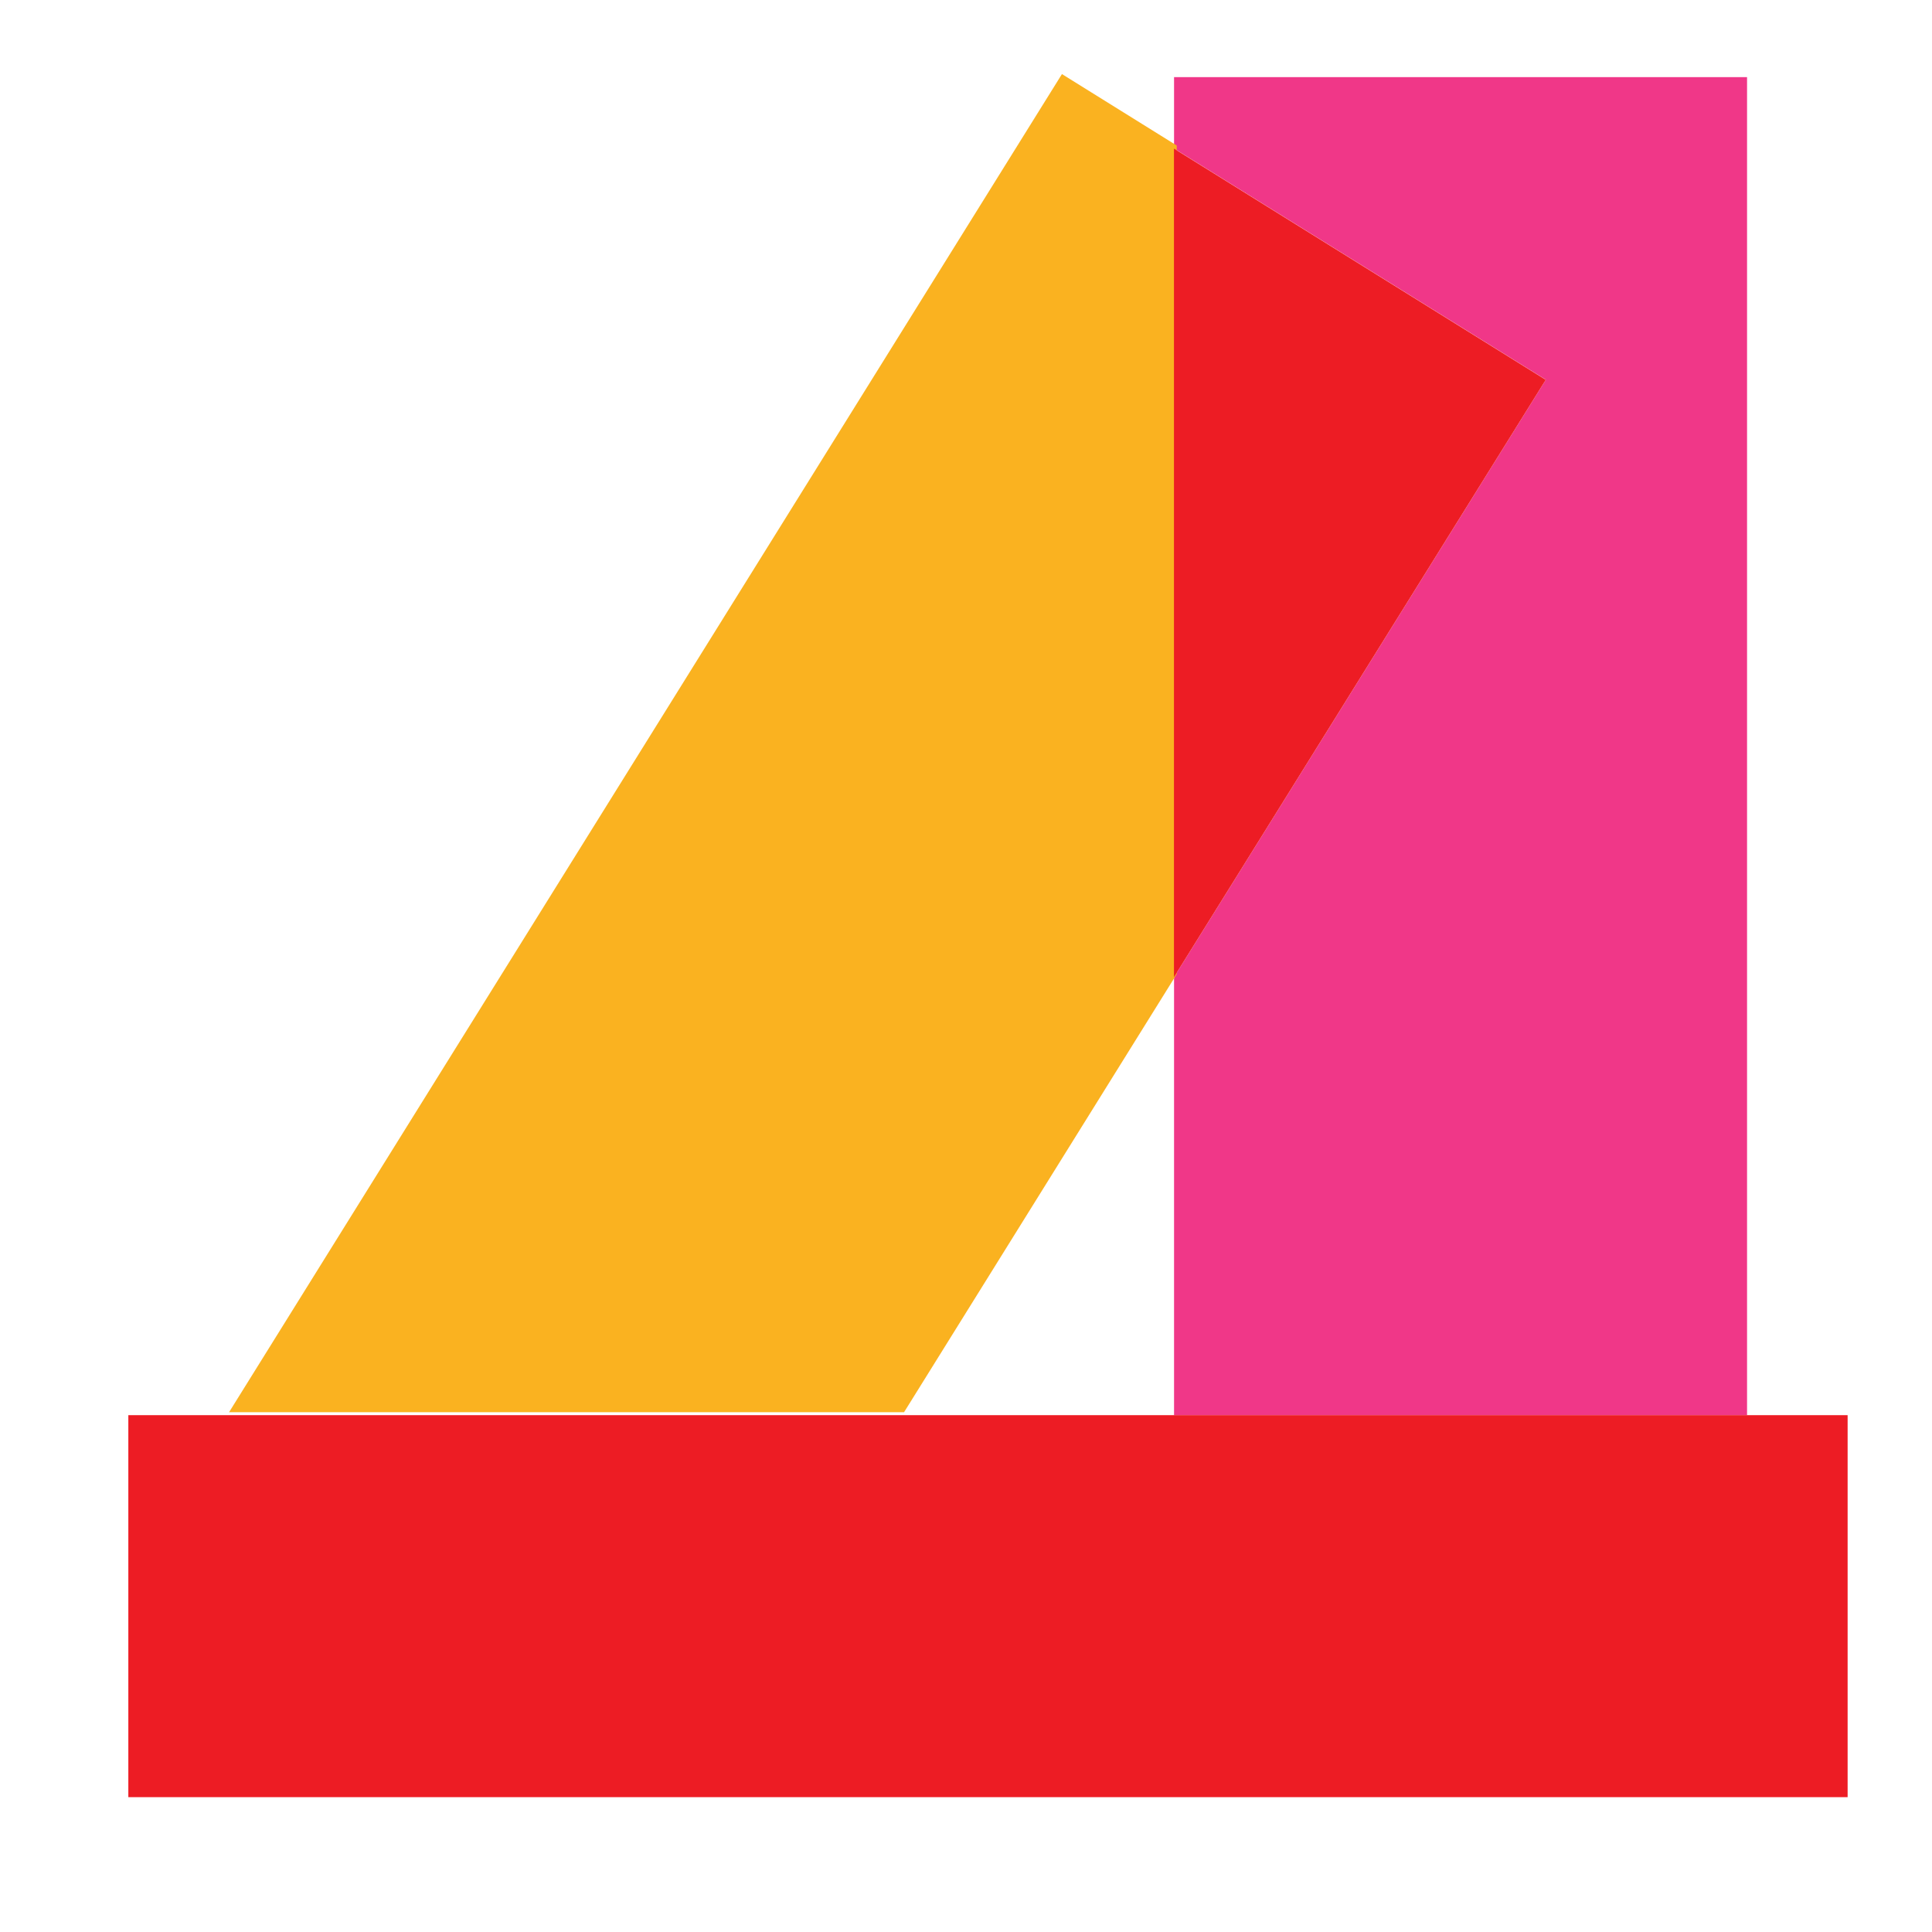 <?xml version="1.0" encoding="UTF-8" standalone="no"?> <svg xmlns="http://www.w3.org/2000/svg" xmlns:svg="http://www.w3.org/2000/svg" width="80" height="80" viewBox="0 0 80 80" fill="none" id="svg3701"> <defs id="defs3705"> <clipPath clipPathUnits="userSpaceOnUse" id="clipPath446"> <path d="m 359.408,435.386 h 19.475 v -27.499 h -19.475 z" id="path444"></path> </clipPath> </defs> <g id="g436" transform="matrix(2.015,0,0,-2.015,48.615,40.458)"> <path d="M 0,0 V -9.004 H 11.775 V 18.494 H 0 v -1.467 l 7.64,-4.752 z" style="fill:#f03788;fill-opacity:1;fill-rule:nonzero;stroke:none" id="path438"></path> </g> <g id="g440" transform="matrix(2.015,0,0,-2.015,-714.723,880.37)"> <g id="g442"></g> <g id="g454"> <g clip-path="url(#clipPath446)" id="g452"> <g transform="translate(378.883,416.891)" id="g450"> <path d="M 0,0 V 17.027 L -2.359,18.495 -19.475,-9.004 H -5.604 Z" style="fill:#fab220;fill-opacity:1;fill-rule:nonzero;stroke:none" id="path448"></path> </g> </g> </g> </g> <g id="g456" transform="matrix(2.015,0,0,-2.015,64.006,15.728)"> <path d="M 0,0 -7.64,4.752 V -12.275 Z" style="fill:#ed1c24;fill-opacity:1;fill-rule:nonzero;stroke:none" id="path458"></path> </g> <g id="g460" transform="matrix(2.015,0,0,-2.015,72.339,58.599)"> <path d="m 0,0 h -11.775 -5.605 -13.87 -2.013 V -7.85 H 2.068 V 0 Z" style="fill:#ed1c24;fill-opacity:1;fill-rule:nonzero;stroke:none" id="path462"></path> </g> </svg> 